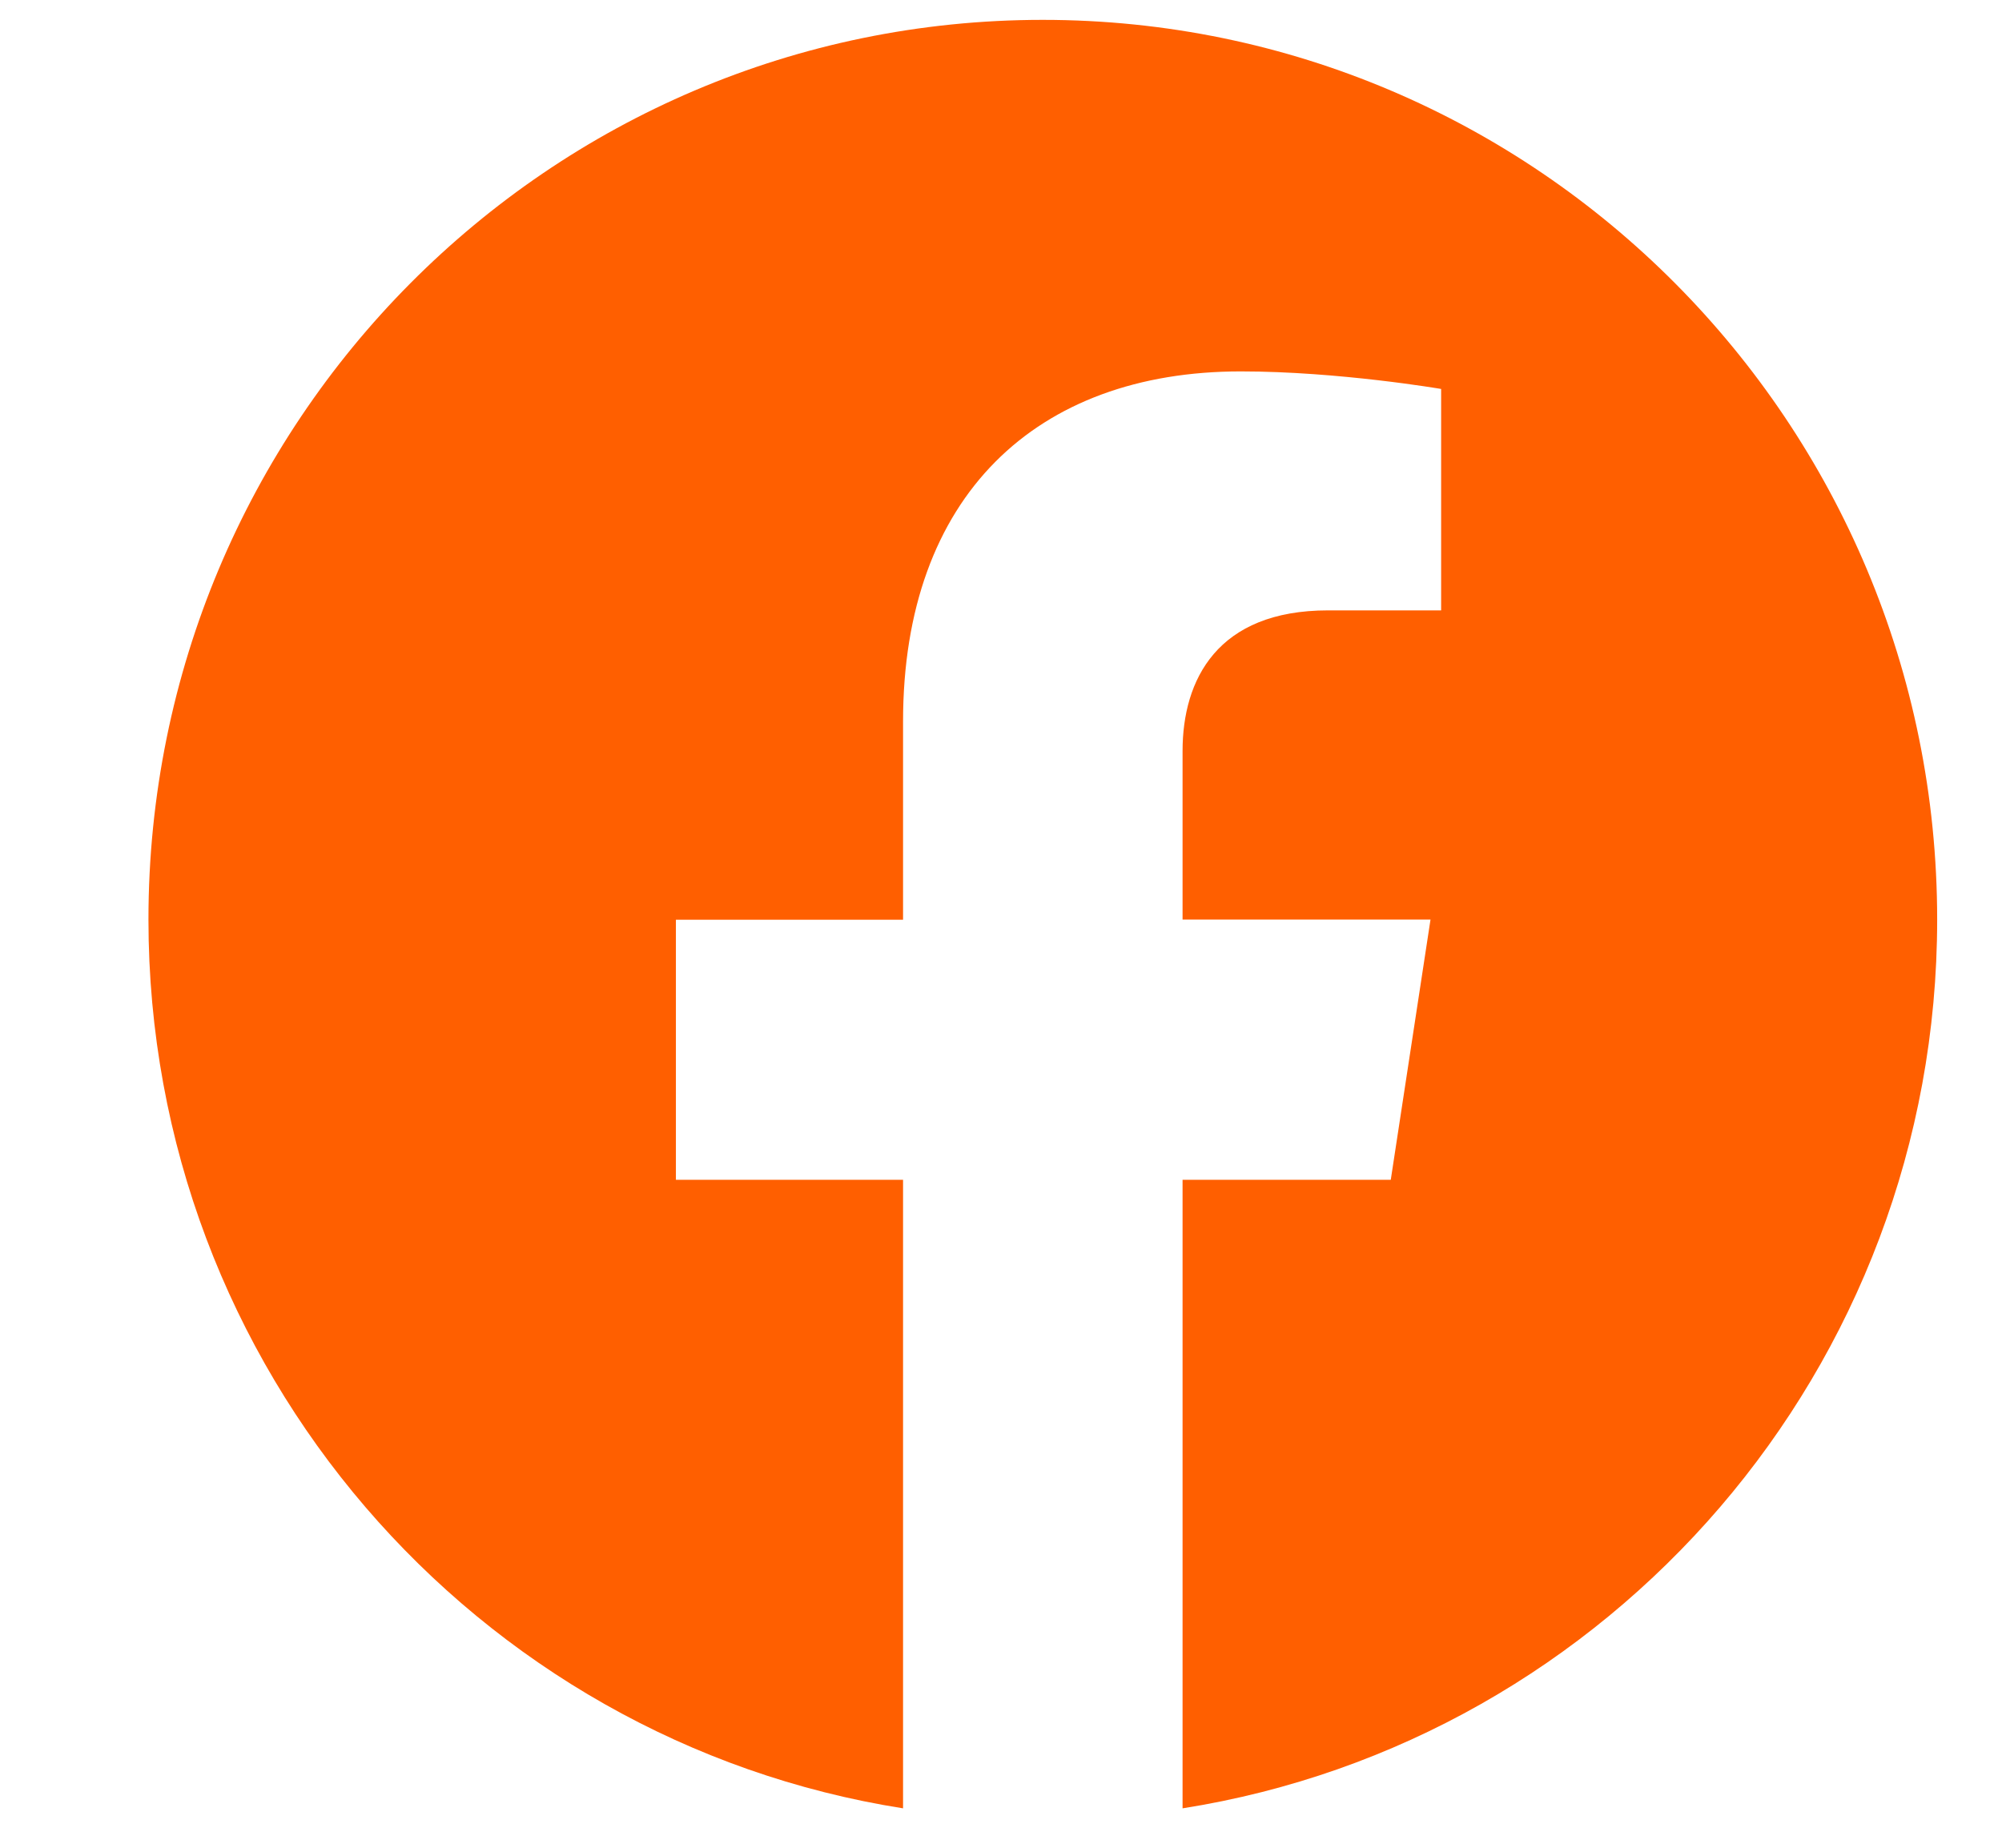 <svg width="13" height="12" viewBox="0 0 13 12" fill="none" xmlns="http://www.w3.org/2000/svg">
<path d="M12.579 5.972C12.579 2.744 9.978 0.129 6.771 0.129C3.563 0.129 0.964 2.744 0.964 5.972C0.964 8.888 3.087 11.306 5.864 11.744V7.662H4.389V5.973H5.864V4.685C5.864 3.221 6.73 2.412 8.057 2.412C8.692 2.412 9.358 2.526 9.358 2.526V3.964H8.624C7.904 3.964 7.679 4.415 7.679 4.877V5.972H9.289L9.031 7.662H7.679V11.744C10.454 11.306 12.579 8.888 12.579 5.972V5.972Z" fill="#FF5F00"/>
</svg>
